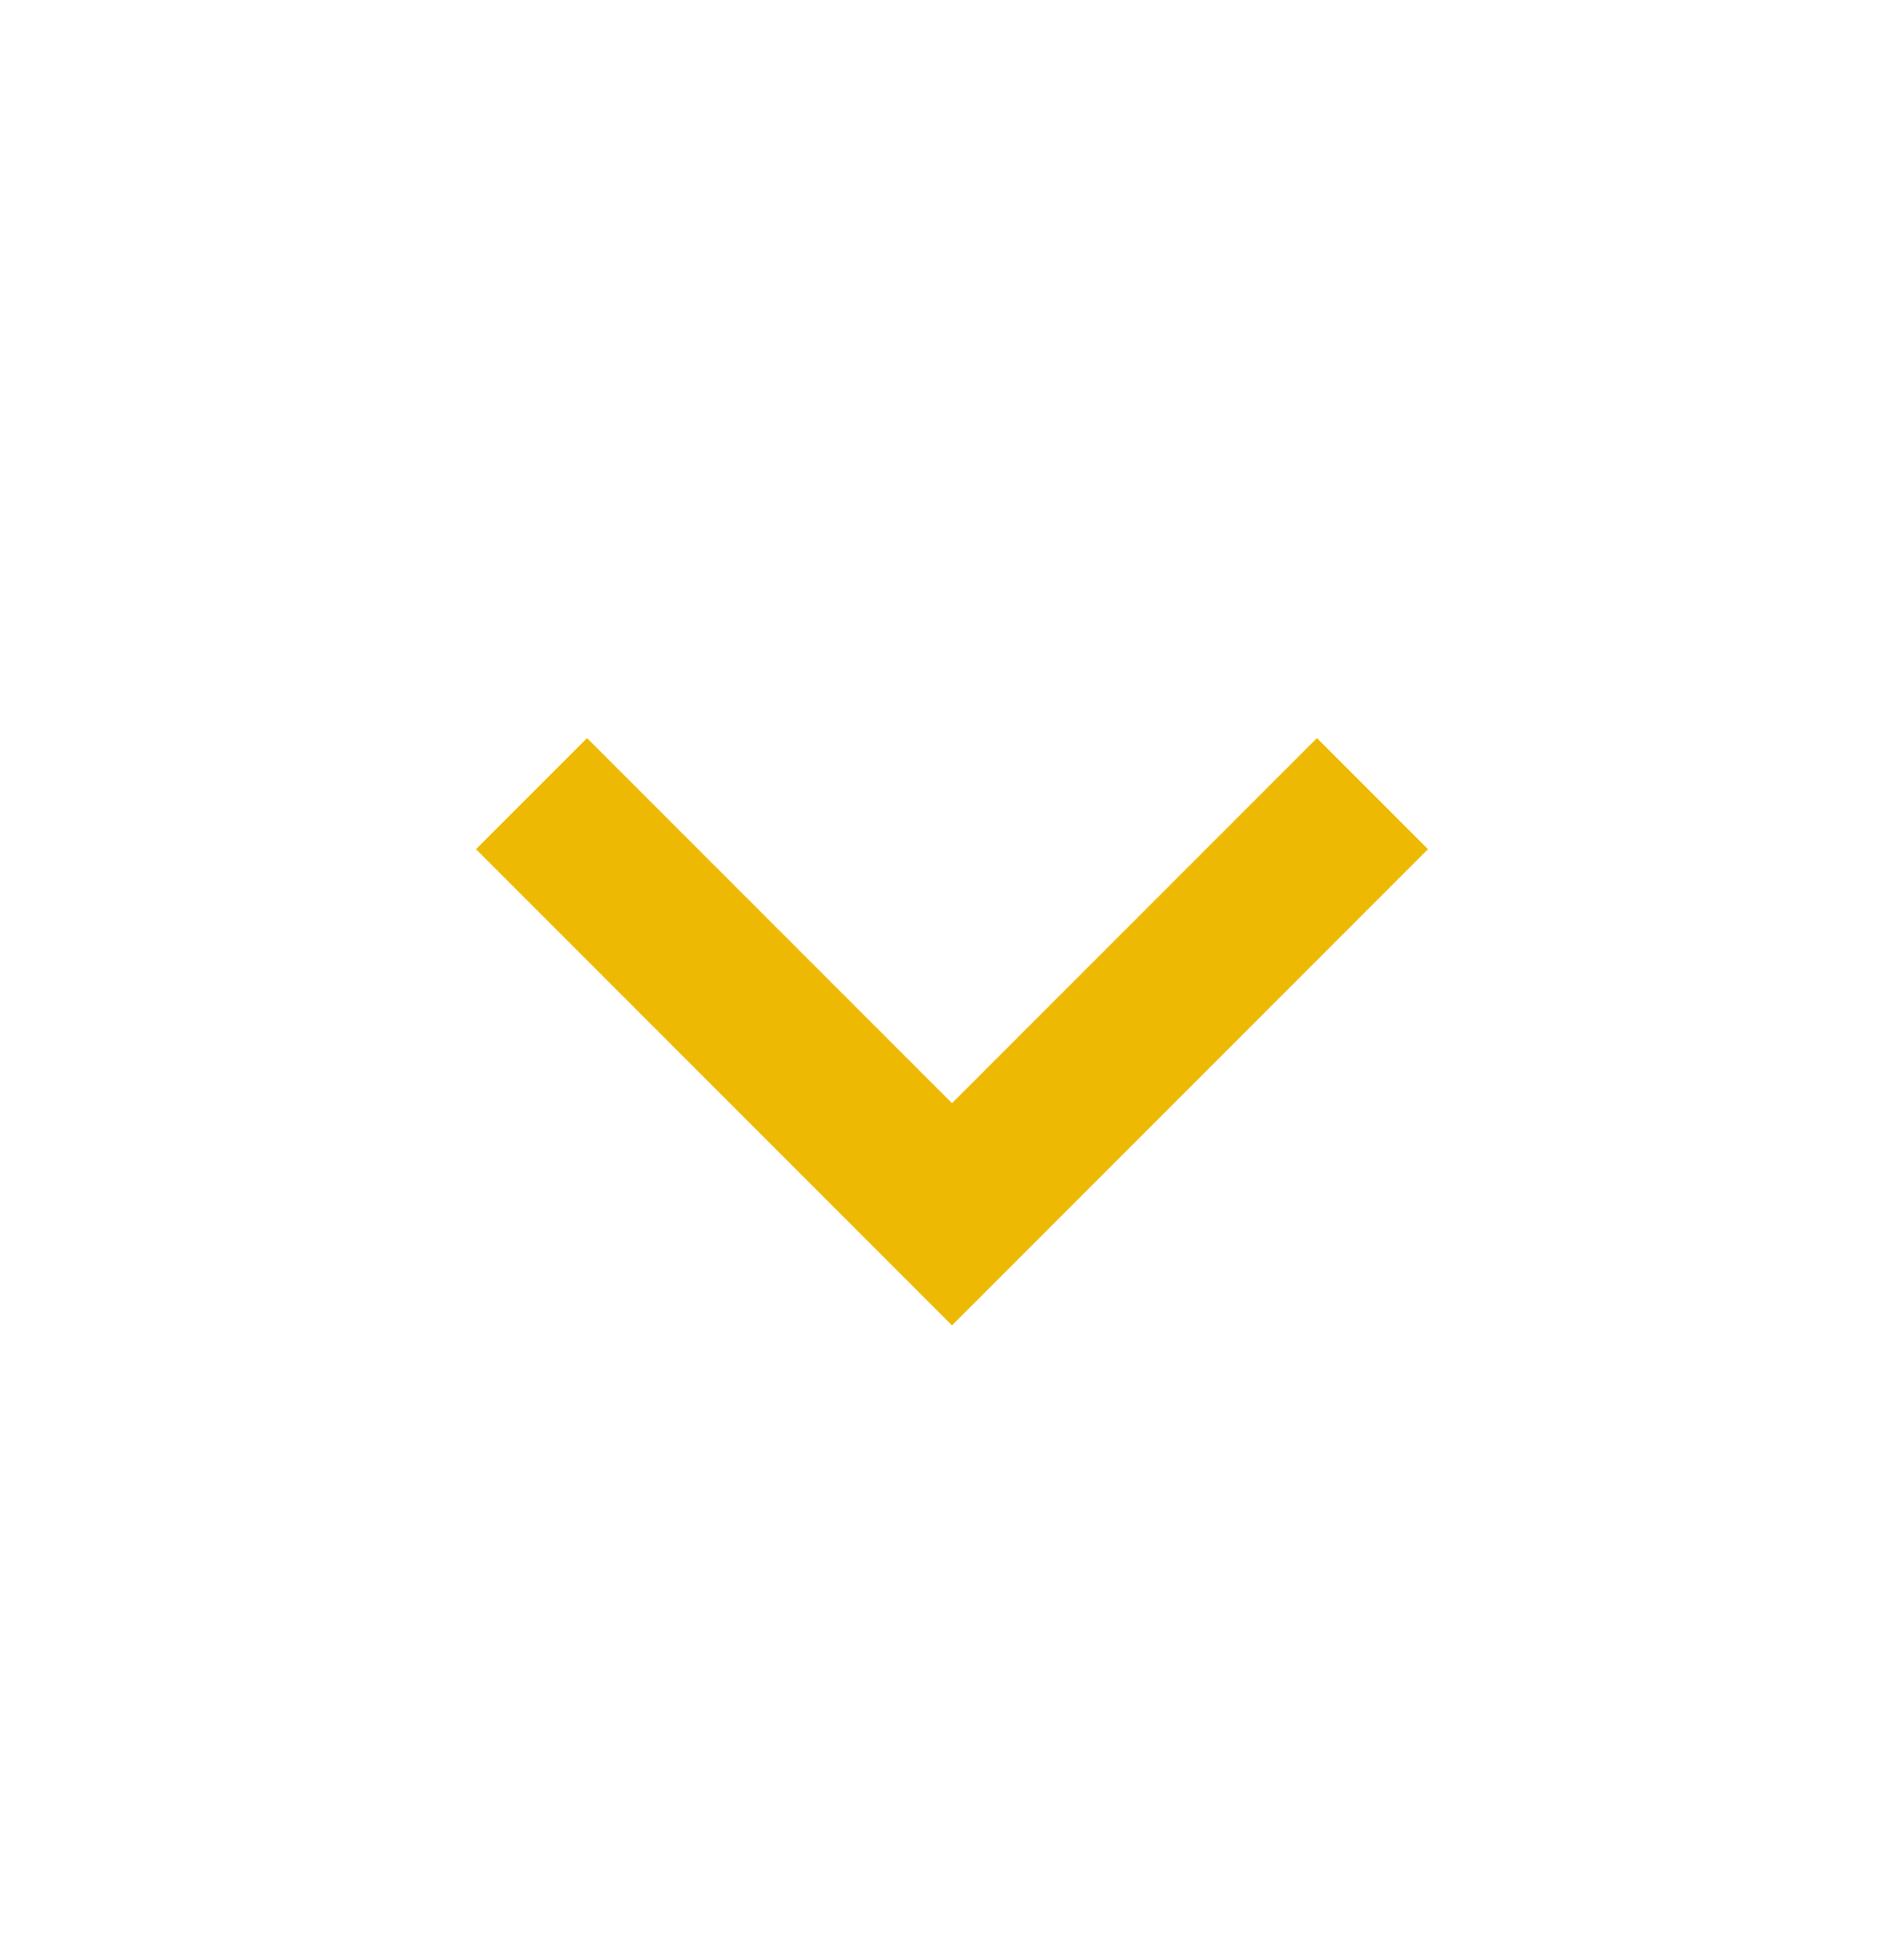 <svg xmlns="http://www.w3.org/2000/svg" width="40" height="41" viewBox="0 0 40 41" fill="none"><g id="expand_more"><mask id="mask0_24_14915" style="mask-type:alpha" maskUnits="userSpaceOnUse" x="0" y="0" width="40" height="41"><rect id="Bounding box" y="0.5" width="40" height="40" fill="#D9D9D9"></rect></mask><g mask="url(#mask0_24_14915)"><path id="expand_more_2" d="M20 27.833L10 17.833L12.333 15.5L20 23.167L27.667 15.5L30 17.833L20 27.833Z" fill="#EEB902"></path></g></g></svg>